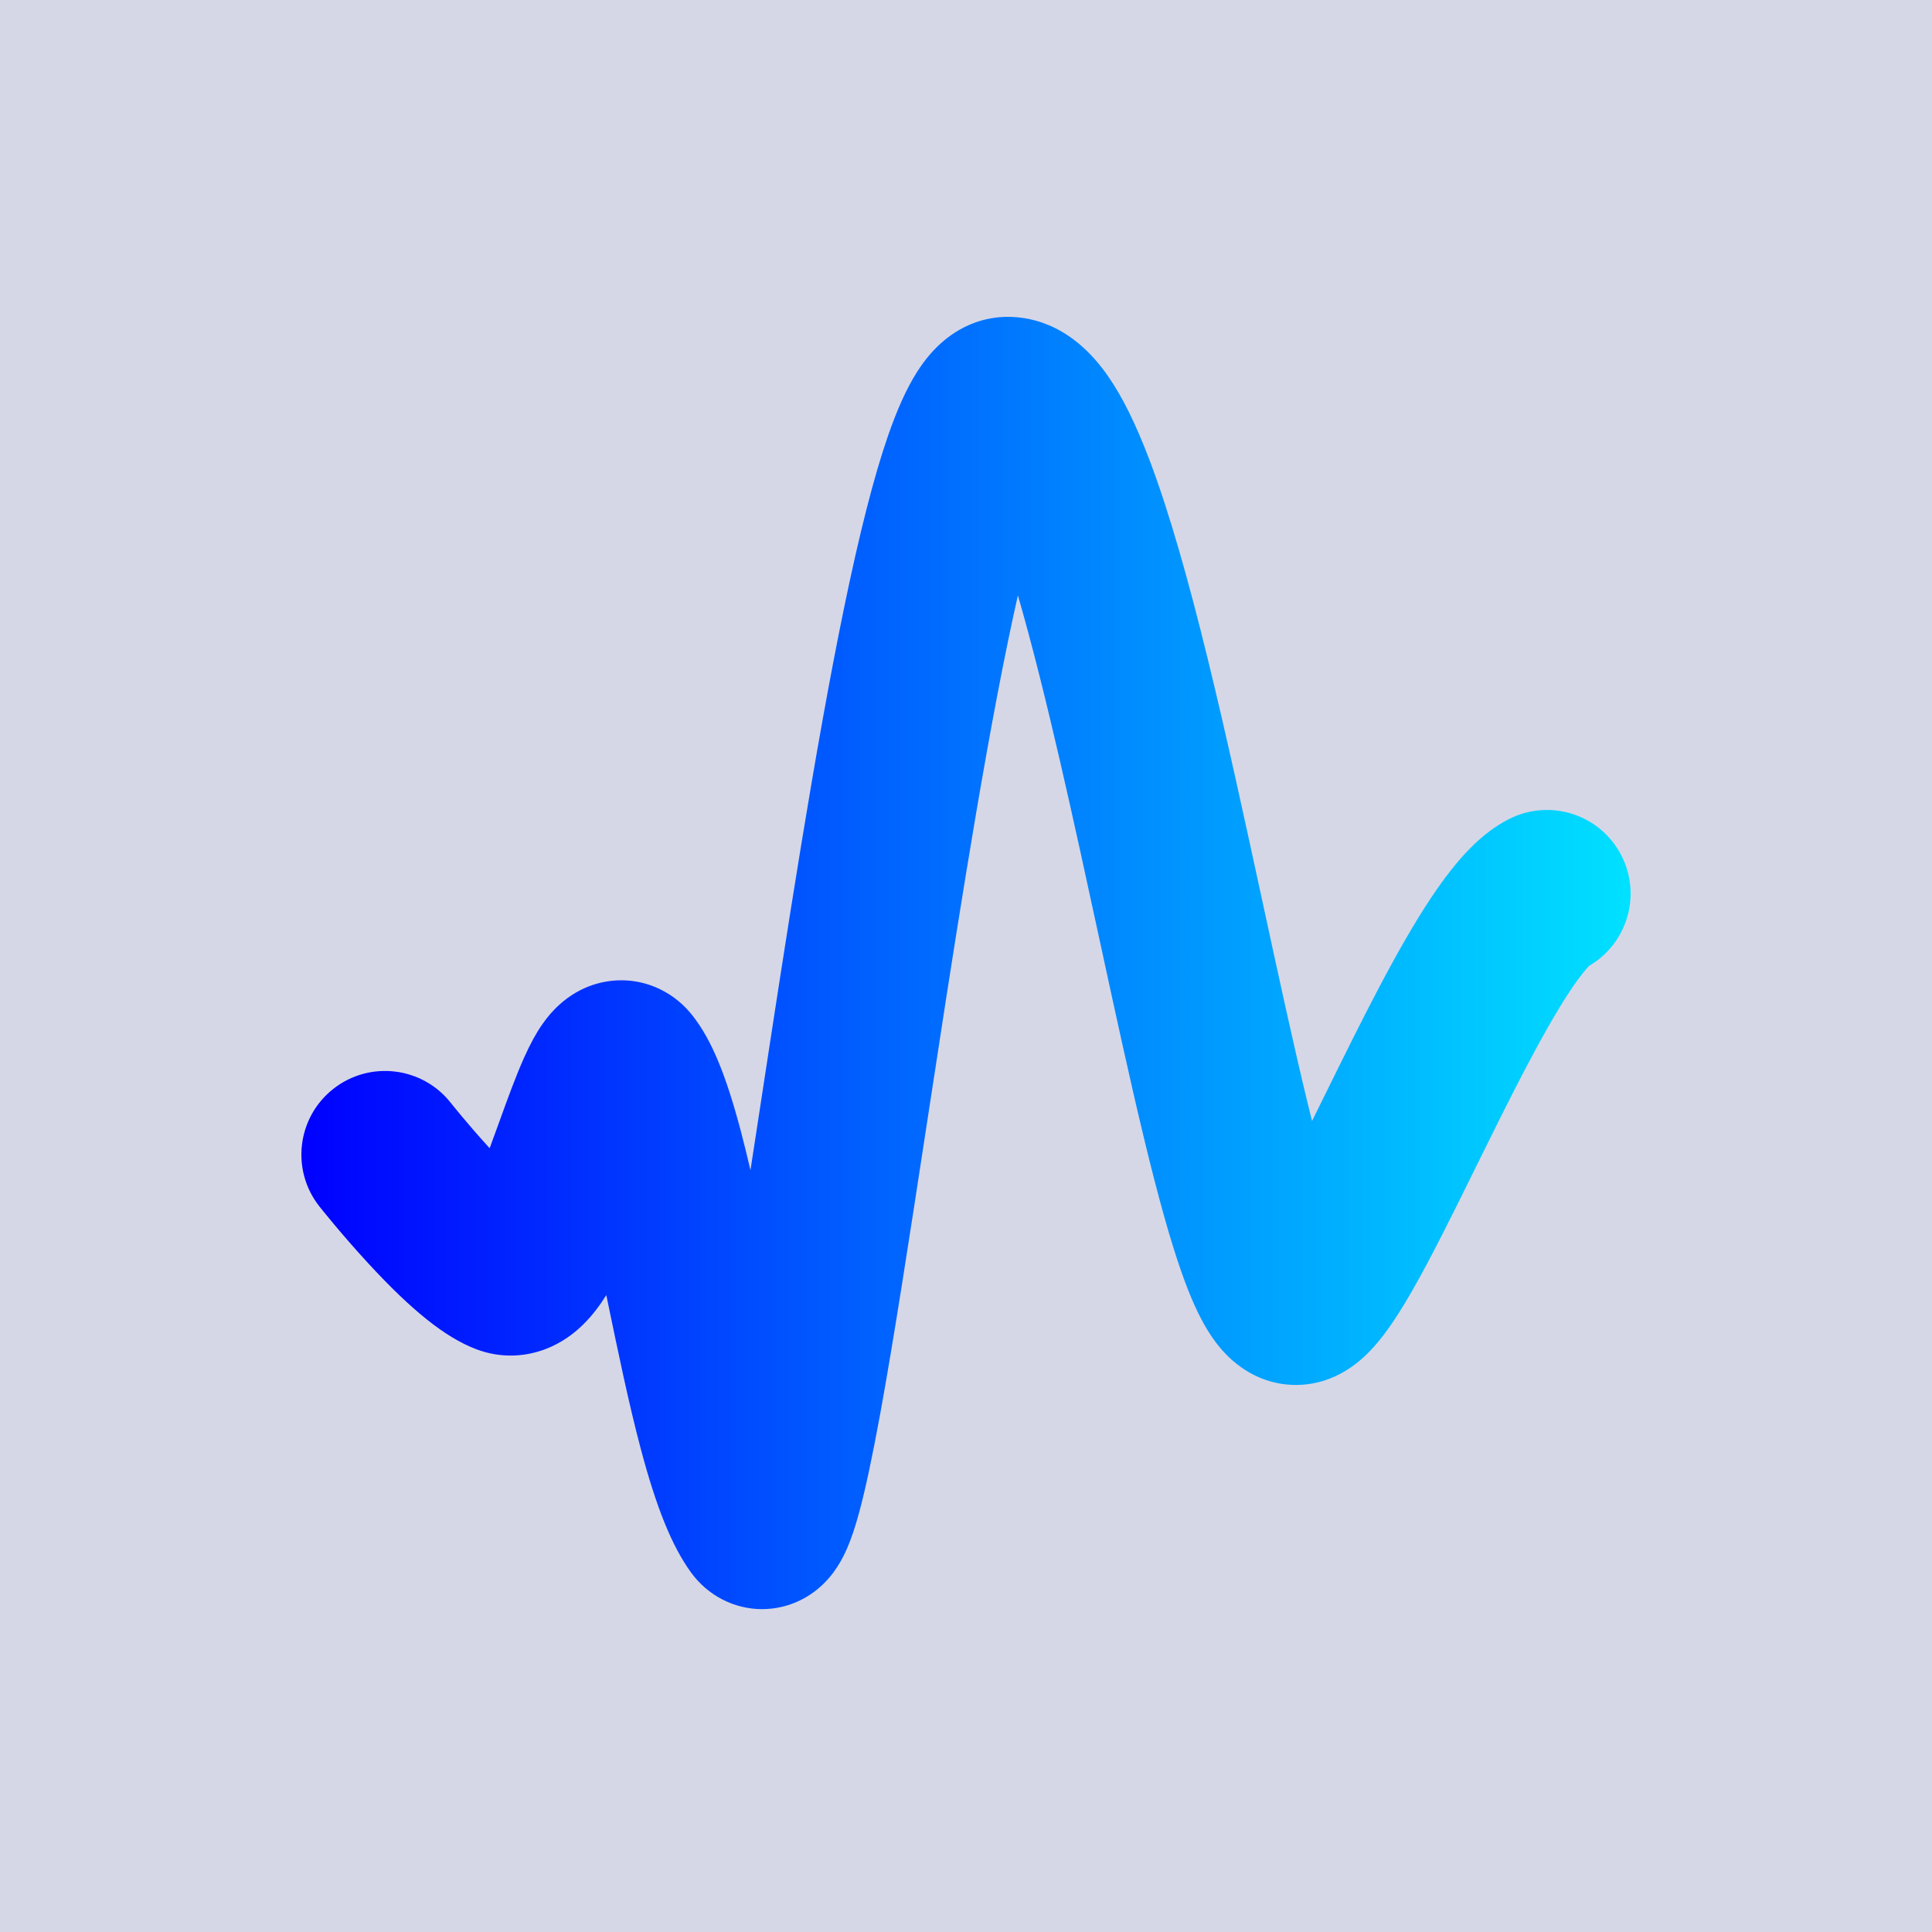 <svg width="250" height="250" viewBox="0 0 250 250" fill="none" xmlns="http://www.w3.org/2000/svg">
<rect width="250" height="250" fill="#D5D7E7"/>
<path d="M98.615 208.222C95.04 208.222 91.608 206.499 89.409 203.464C86.952 200.073 84.948 195.137 82.91 187.458C81.381 181.694 79.999 175.028 78.662 168.581C78.593 168.248 78.525 167.916 78.456 167.586C78.247 167.919 78.037 168.239 77.826 168.545C75.964 171.246 73.849 173.112 71.362 174.247C68.23 175.677 64.757 175.792 61.581 174.572C57.633 173.054 53.345 169.641 47.68 163.504C44.198 159.733 41.447 156.258 41.331 156.112C37.625 151.422 38.424 144.617 43.115 140.913C47.806 137.208 54.614 138.006 58.319 142.696C58.337 142.719 60.458 145.393 63.148 148.345C63.22 148.423 63.291 148.501 63.361 148.577C63.768 147.478 64.175 146.355 64.575 145.248C65.695 142.15 66.753 139.224 67.847 136.793C68.628 135.055 69.362 133.712 70.158 132.564C72.882 128.636 76.233 127.368 78.564 126.996C80.952 126.614 83.36 126.984 85.528 128.064C87.12 128.858 88.501 129.993 89.631 131.438C92.052 134.532 93.916 138.995 95.862 146.362C96.286 147.965 96.702 149.662 97.111 151.421C97.578 148.39 98.053 145.283 98.535 142.132C101.772 120.976 105.441 96.997 109.201 78.755C111.21 69.007 113.073 61.704 114.896 56.428C116.095 52.96 117.318 50.262 118.633 48.182C119.703 46.49 120.869 45.133 122.198 44.033C124.597 42.049 127.435 41 130.405 41C133.907 41 139.01 42.344 143.429 48.746C145.248 51.38 146.972 54.867 148.7 59.407C153.951 73.196 158.748 95.351 163.386 116.778C165.389 126.028 167.281 134.765 169.097 142.289C169.328 143.248 169.555 144.171 169.776 145.058C170.371 143.858 170.978 142.628 171.594 141.379C176.1 132.24 180.76 122.789 185.239 116.085C188.735 110.853 191.825 107.74 195.257 105.991C200.583 103.277 207.102 105.393 209.817 110.718C212.435 115.852 210.561 122.093 205.65 124.967C205.356 125.26 204.57 126.12 203.242 128.107C199.551 133.632 195.014 142.832 191.012 150.948C188.043 156.968 185.239 162.655 182.722 167.045C181.153 169.78 179.826 171.791 178.547 173.371C177.514 174.647 176.485 175.671 175.4 176.503C172.479 178.744 169.604 179.214 167.707 179.214C164.69 179.214 161.841 178.112 159.466 176.025C158.267 174.972 157.213 173.689 156.245 172.105C155.084 170.206 154.023 167.847 152.908 164.682C151.444 160.53 149.901 155.028 148.051 147.367C146.175 139.594 144.257 130.735 142.227 121.356C138.949 106.215 135.334 89.52 131.715 77.04C131.285 78.939 130.848 80.969 130.404 83.123C126.757 100.82 123.133 124.506 119.936 145.405C117.753 159.669 115.691 173.143 113.88 183.049C112.874 188.545 111.998 192.653 111.201 195.609C110.659 197.621 110.141 199.159 109.573 200.449C109.069 201.595 108.508 202.578 107.859 203.453C105.726 206.327 103.084 207.461 101.243 207.907C100.369 208.118 99.487 208.222 98.615 208.222Z" fill="url(#paint0_linear_827_16980)"/>
<defs>
<linearGradient id="paint0_linear_827_16980" x1="39" y1="124.611" x2="211" y2="124.611" gradientUnits="userSpaceOnUse">
<stop stop-color="#0000FF"/>
<stop offset="1" stop-color="#00E1FF"/>
</linearGradient>
</defs>
</svg>
